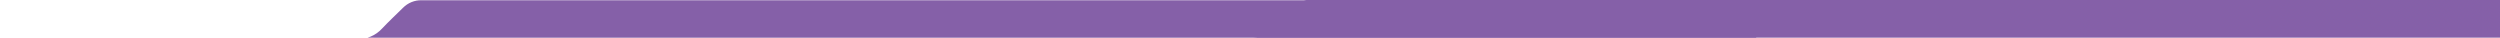 <?xml version="1.0" encoding="UTF-8"?> <svg xmlns="http://www.w3.org/2000/svg" width="1990" height="30" viewBox="0 0 1990 30" fill="none"> <g clip-path="url(#clip0_14_2)"> <path d="M-449 68.432C-449 58.529 -445.172 49.032 -438.357 42.03C-431.543 35.027 -422.301 31.094 -412.664 31.094H284.018C287.741 31.262 291.456 30.608 294.912 29.176C298.369 27.744 301.486 25.566 304.053 22.791C309.466 17.068 315.224 11.683 320.841 6.153C322.777 4.213 325.07 2.687 327.586 1.666C330.102 0.645 332.79 0.148 335.495 0.204H1353.16C1360.25 0.898 1368.04 5.25 1373.68 9.877C1401.66 32.448 1429.01 55.76 1456.59 78.798C1461.14 82.453 1464.81 87.143 1467.3 92.499C1469.8 97.856 1471.05 103.734 1470.96 109.671C1471.05 118.264 1470.96 126.873 1470.96 135.466L1470.77 277.176C1470.17 298.522 1455.82 313.08 1435.25 313.112C1341.38 313.257 300.241 313.112 206.372 313.192C201.918 313.288 197.49 312.47 193.347 310.787C189.203 309.104 185.429 306.59 182.242 303.39C173.205 294.491 163.933 285.802 155.194 276.596C150.844 272.046 145.652 268.438 139.923 265.985C134.194 263.532 128.045 262.283 121.838 262.312C-58.259 262.473 -239.329 262.441 -412.773 262.441C-422.402 262.411 -431.626 258.455 -438.418 251.442C-445.211 244.429 -449.017 234.933 -449 225.039V68.432Z" fill="#8560A8"></path> <path d="M262 67.232C262 57.329 265.828 47.832 272.643 40.83C279.457 33.828 288.699 29.894 298.336 29.894H995.018C998.741 30.062 1002.46 29.408 1005.91 27.976C1009.37 26.544 1012.49 24.366 1015.05 21.591C1020.47 15.868 1026.22 10.483 1031.84 4.953C1033.78 3.013 1036.07 1.487 1038.59 0.466C1041.1 -0.555 1043.79 -1.052 1046.49 -0.996H2064.16C2071.25 -0.302 2079.04 4.05 2084.68 8.677C2112.66 31.248 2140.01 54.56 2167.59 77.598C2172.14 81.253 2175.81 85.943 2178.3 91.299C2180.8 96.656 2182.05 102.534 2181.96 108.471C2182.05 117.064 2181.96 125.673 2181.96 134.266L2181.77 275.976C2181.17 297.322 2166.82 311.88 2146.25 311.912C2052.38 312.057 1011.24 311.912 917.372 311.993C912.918 312.088 908.49 311.27 904.347 309.587C900.203 307.904 896.429 305.39 893.242 302.19C884.205 293.291 874.933 284.602 866.194 275.396C861.844 270.846 856.652 267.238 850.923 264.785C845.194 262.332 839.045 261.083 832.838 261.112C652.741 261.273 471.671 261.241 298.227 261.241C288.598 261.211 279.374 257.255 272.582 250.242C265.789 243.229 261.983 233.733 262 223.839V67.232Z" fill="#8560A8"></path> </g> <defs> <clipPath id="clip0_14_2"> <rect width="1990" height="30" fill="white"></rect> </clipPath> </defs> </svg> 
